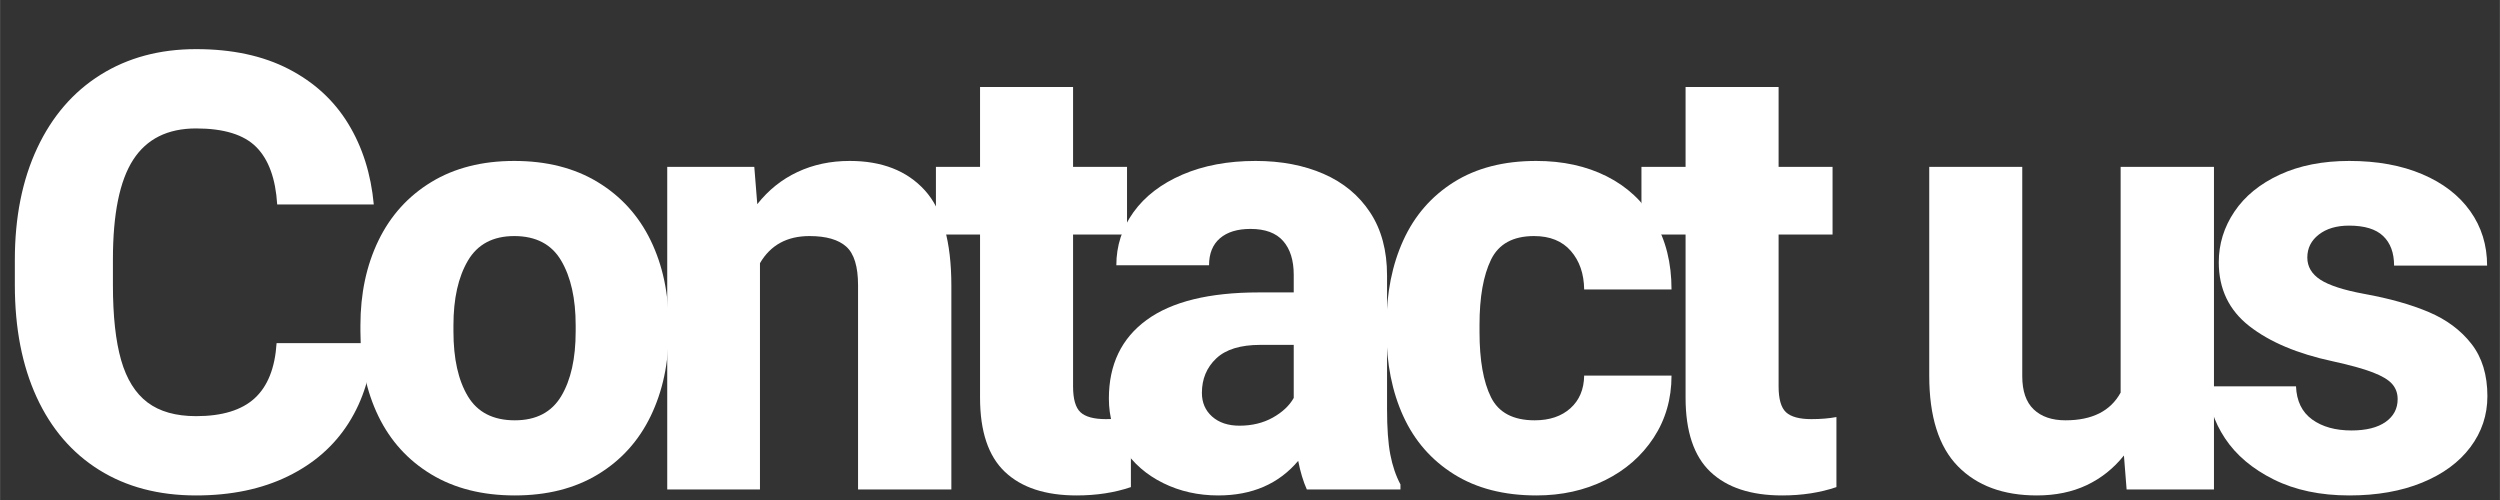 <svg xmlns="http://www.w3.org/2000/svg" xmlns:xlink="http://www.w3.org/1999/xlink" width="2500" zoomAndPan="magnify" viewBox="0 0 1874.88 375" height="500" preserveAspectRatio="xMidYMid meet" version="1.0"><rect x="0" y="0" width="1874.88" height="375" fill="#333333" stroke="none"/><defs><g/></defs><g fill="#ffffff" fill-opacity="1"><g transform="translate(-6.602, 367.11)"><g><path d="M 286.438 -109.781 C 285.094 -87.125 278.977 -67.188 268.094 -49.969 C 257.219 -32.758 241.977 -19.383 222.375 -9.844 C 202.77 -0.301 179.848 4.469 153.609 4.469 C 125.586 4.469 101.363 -1.898 80.938 -14.641 C 60.52 -27.391 44.867 -45.613 33.984 -69.312 C 23.109 -93.02 17.672 -121.047 17.672 -153.391 L 17.672 -172.172 C 17.672 -204.223 23.258 -232.172 34.438 -256.016 C 45.613 -279.867 61.453 -298.207 81.953 -311.031 C 102.453 -323.852 126.336 -330.266 153.609 -330.266 C 180.598 -330.266 203.707 -325.305 222.938 -315.391 C 242.164 -305.473 257.109 -291.754 267.766 -274.234 C 278.422 -256.723 284.789 -236.566 286.875 -213.766 L 214.438 -213.766 C 213.238 -233.141 208.02 -247.484 198.781 -256.797 C 189.539 -266.117 174.484 -270.781 153.609 -270.781 C 132.297 -270.781 116.57 -262.953 106.438 -247.297 C 96.301 -231.648 91.234 -206.758 91.234 -172.625 L 91.234 -153.391 C 91.234 -130.141 93.281 -111.359 97.375 -97.047 C 101.477 -82.734 108.078 -72.145 117.172 -65.281 C 126.266 -58.426 138.41 -55 153.609 -55 C 173.141 -55 187.785 -59.473 197.547 -68.422 C 207.316 -77.367 212.797 -91.156 213.984 -109.781 Z M 286.438 -109.781 "/></g></g></g><g fill="#ffffff" fill-opacity="1"><g transform="translate(256.836, 367.11)"><g><path d="M 13.422 -123.203 C 13.422 -146.898 17.926 -168.066 26.938 -186.703 C 35.957 -205.336 49.148 -219.945 66.516 -230.531 C 83.891 -241.113 104.648 -246.406 128.797 -246.406 C 153.086 -246.406 173.953 -241.113 191.391 -230.531 C 208.836 -219.945 222.07 -205.375 231.094 -186.812 C 240.113 -168.258 244.625 -147.055 244.625 -123.203 L 244.625 -118.516 C 244.625 -94.805 240.113 -73.633 231.094 -55 C 222.07 -36.375 208.879 -21.805 191.516 -11.297 C 174.148 -0.785 153.391 4.469 129.234 4.469 C 104.941 4.469 84.07 -0.785 66.625 -11.297 C 49.188 -21.805 35.957 -36.336 26.938 -54.891 C 17.926 -73.453 13.422 -94.66 13.422 -118.516 Z M 83.188 -118.516 C 83.188 -98.086 86.801 -81.875 94.031 -69.875 C 101.258 -57.875 112.992 -51.875 129.234 -51.875 C 145.191 -51.875 156.785 -57.91 164.016 -69.984 C 171.242 -82.055 174.859 -98.234 174.859 -118.516 L 174.859 -123.203 C 174.859 -143.18 171.242 -159.316 164.016 -171.609 C 156.785 -183.91 145.047 -190.062 128.797 -190.062 C 112.848 -190.062 101.258 -183.91 94.031 -171.609 C 86.801 -159.316 83.188 -143.18 83.188 -123.203 Z M 83.188 -118.516 "/></g></g></g><g fill="#ffffff" fill-opacity="1"><g transform="translate(478.461, 367.11)"><g><path d="M 158.75 -246.406 C 182.906 -246.406 201.648 -239.098 214.984 -224.484 C 228.328 -209.879 235 -185.957 235 -152.719 L 235 0 L 165.016 0 L 165.016 -153.172 C 165.016 -167.18 162.07 -176.832 156.188 -182.125 C 150.301 -187.414 141.098 -190.062 128.578 -190.062 C 111.723 -190.062 99.348 -183.281 91.453 -169.719 L 91.453 0 L 21.906 0 L 21.906 -241.938 L 87.203 -241.938 L 89.438 -213.984 C 97.789 -224.566 107.852 -232.613 119.625 -238.125 C 131.406 -243.645 144.445 -246.406 158.75 -246.406 Z M 158.75 -246.406 "/></g></g></g><g fill="#ffffff" fill-opacity="1"><g transform="translate(699.192, 367.11)"><g><path d="M 130.141 -52.766 C 137.141 -52.766 143.398 -53.285 148.922 -54.328 L 148.922 -1.781 C 136.691 2.383 123.125 4.469 108.219 4.469 C 84.82 4.469 66.898 -1.414 54.453 -13.188 C 42.004 -24.969 35.781 -43.531 35.781 -68.875 L 35.781 -191.188 L 2.688 -191.188 L 2.688 -241.938 L 35.781 -241.938 L 35.781 -301.859 L 105.547 -301.859 L 105.547 -241.938 L 146.016 -241.938 L 146.016 -191.188 L 105.547 -191.188 L 105.547 -77.359 C 105.547 -67.828 107.406 -61.344 111.125 -57.906 C 114.852 -54.477 121.191 -52.766 130.141 -52.766 Z M 130.141 -52.766 "/></g></g></g><g fill="#ffffff" fill-opacity="1"><g transform="translate(818.63, 367.11)"><g><path d="M 221.594 -60.375 C 221.594 -46.062 222.41 -34.656 224.047 -26.156 C 225.691 -17.664 228.227 -10.211 231.656 -3.797 L 231.656 0 L 161.438 0 C 158.758 -5.957 156.598 -13.113 154.953 -21.469 C 140.348 -4.176 120.375 4.469 95.031 4.469 C 79.977 4.469 66.188 1.375 53.656 -4.812 C 41.133 -11 31.223 -19.645 23.922 -30.75 C 16.617 -41.852 12.969 -54.336 12.969 -68.203 C 12.969 -93.691 22.395 -113.328 41.25 -127.109 C 60.113 -140.898 88.176 -147.797 125.438 -147.797 L 151.609 -147.797 L 151.609 -161 C 151.609 -171.875 148.961 -180.328 143.672 -186.359 C 138.379 -192.398 130.219 -195.422 119.188 -195.422 C 109.344 -195.422 101.695 -193.07 96.25 -188.375 C 90.812 -183.688 88.094 -176.945 88.094 -168.156 L 18.562 -168.156 C 18.562 -182.758 22.844 -196.023 31.406 -207.953 C 39.977 -219.879 52.203 -229.27 68.078 -236.125 C 83.961 -242.977 102.266 -246.406 122.984 -246.406 C 142.211 -246.406 159.242 -243.16 174.078 -236.672 C 188.91 -230.191 200.535 -220.539 208.953 -207.719 C 217.379 -194.906 221.594 -179.18 221.594 -160.547 Z M 110.906 -47.844 C 120.301 -47.844 128.613 -49.852 135.844 -53.875 C 143.07 -57.906 148.328 -62.828 151.609 -68.641 L 151.609 -108.453 L 126.562 -108.453 C 111.656 -108.453 100.625 -105.055 93.469 -98.266 C 86.312 -91.484 82.734 -82.879 82.734 -72.453 C 82.734 -65.141 85.301 -59.207 90.438 -54.656 C 95.582 -50.113 102.406 -47.844 110.906 -47.844 Z M 110.906 -47.844 "/></g></g></g><g fill="#ffffff" fill-opacity="1"><g transform="translate(1026.392, 367.11)"><g><path d="M 227.188 -85.422 C 227.188 -67.973 222.711 -52.426 213.766 -38.781 C 204.816 -25.145 192.664 -14.523 177.312 -6.922 C 161.957 0.672 144.816 4.469 125.891 4.469 C 101.586 4.469 80.977 -0.82 64.062 -11.406 C 47.145 -21.988 34.473 -36.484 26.047 -54.891 C 17.629 -73.305 13.422 -94.363 13.422 -118.062 L 13.422 -123.656 C 13.422 -147.352 17.629 -168.441 26.047 -186.922 C 34.473 -205.41 47.109 -219.945 63.953 -230.531 C 80.797 -241.113 101.367 -246.406 125.672 -246.406 C 145.641 -246.406 163.266 -242.566 178.547 -234.891 C 193.828 -227.211 205.754 -216.109 214.328 -201.578 C 222.898 -187.047 227.188 -169.863 227.188 -150.031 L 161.672 -150.031 C 161.516 -161.812 158.191 -171.426 151.703 -178.875 C 145.223 -186.332 136.02 -190.062 124.094 -190.062 C 108.289 -190.062 97.52 -184.133 91.781 -172.281 C 86.051 -160.438 83.188 -144.227 83.188 -123.656 L 83.188 -118.062 C 83.188 -97.039 86.051 -80.754 91.781 -69.203 C 97.52 -57.648 108.441 -51.875 124.547 -51.875 C 135.723 -51.875 144.664 -54.891 151.375 -60.922 C 158.082 -66.961 161.516 -75.129 161.672 -85.422 Z M 227.188 -85.422 "/></g></g></g><g fill="#ffffff" fill-opacity="1"><g transform="translate(1228.34, 367.11)"><g><path d="M 130.141 -52.766 C 137.141 -52.766 143.398 -53.285 148.922 -54.328 L 148.922 -1.781 C 136.691 2.383 123.125 4.469 108.219 4.469 C 84.82 4.469 66.898 -1.414 54.453 -13.188 C 42.004 -24.969 35.781 -43.531 35.781 -68.875 L 35.781 -191.188 L 2.688 -191.188 L 2.688 -241.938 L 35.781 -241.938 L 35.781 -301.859 L 105.547 -301.859 L 105.547 -241.938 L 146.016 -241.938 L 146.016 -191.188 L 105.547 -191.188 L 105.547 -77.359 C 105.547 -67.828 107.406 -61.344 111.125 -57.906 C 114.852 -54.477 121.191 -52.766 130.141 -52.766 Z M 130.141 -52.766 "/></g></g></g><g fill="#ffffff" fill-opacity="1"><g transform="translate(1347.778, 367.11)"><g/></g></g><g fill="#ffffff" fill-opacity="1"><g transform="translate(1425.18, 367.11)"><g><path d="M 235.234 -241.938 L 235.234 0 L 169.719 0 L 167.703 -25.484 C 159.953 -15.797 150.633 -8.379 139.75 -3.234 C 128.863 1.898 116.414 4.469 102.406 4.469 C 77.219 4.469 57.469 -2.832 43.156 -17.438 C 28.844 -32.051 21.688 -54.711 21.688 -85.422 L 21.688 -241.938 L 91.453 -241.938 L 91.453 -84.969 C 91.453 -73.789 94.32 -65.477 100.062 -60.031 C 105.801 -54.594 113.738 -51.875 123.875 -51.875 C 143.852 -51.875 157.641 -58.805 165.234 -72.672 L 165.234 -241.938 Z M 235.234 -241.938 "/></g></g></g><g fill="#ffffff" fill-opacity="1"><g transform="translate(1645.911, 367.11)"><g><path d="M 103.531 -96.156 C 77.145 -101.812 56.312 -110.602 41.031 -122.531 C 25.75 -134.457 18.109 -150.41 18.109 -170.391 C 18.109 -184.098 22.02 -196.766 29.844 -208.391 C 37.676 -220.023 49.008 -229.27 63.844 -236.125 C 78.676 -242.977 96.078 -246.406 116.047 -246.406 C 136.922 -246.406 155.145 -243.086 170.719 -236.453 C 186.301 -229.828 198.301 -220.586 206.719 -208.734 C 215.145 -196.879 219.359 -183.273 219.359 -167.922 L 149.594 -167.922 C 149.594 -177.461 146.867 -184.844 141.422 -190.062 C 135.984 -195.281 127.453 -197.891 115.828 -197.891 C 106.43 -197.891 98.863 -195.648 93.125 -191.172 C 87.383 -186.703 84.516 -180.969 84.516 -173.969 C 84.516 -167.102 87.797 -161.547 94.359 -157.297 C 100.922 -153.055 111.879 -149.52 127.234 -146.688 C 146.16 -143.258 162.297 -138.711 175.641 -133.047 C 188.984 -127.379 199.641 -119.438 207.609 -109.219 C 215.586 -99.008 219.578 -85.93 219.578 -69.984 C 219.578 -55.828 215.328 -43.082 206.828 -31.75 C 198.336 -20.414 186.266 -11.547 170.609 -5.141 C 154.953 1.266 136.766 4.469 116.047 4.469 C 94.285 4.469 75.391 0.484 59.359 -7.484 C 43.336 -15.461 31.148 -25.75 22.797 -38.344 C 14.453 -50.945 10.281 -63.953 10.281 -77.359 L 76.031 -77.359 C 76.477 -66.328 80.5 -58.051 88.094 -52.531 C 95.695 -47.02 105.535 -44.266 117.609 -44.266 C 128.641 -44.266 137.172 -46.391 143.203 -50.641 C 149.242 -54.891 152.266 -60.594 152.266 -67.75 C 152.266 -72.219 150.883 -76.016 148.125 -79.141 C 145.375 -82.273 140.492 -85.188 133.484 -87.875 C 126.484 -90.562 116.5 -93.32 103.531 -96.156 Z M 103.531 -96.156 "/></g></g></g></svg>